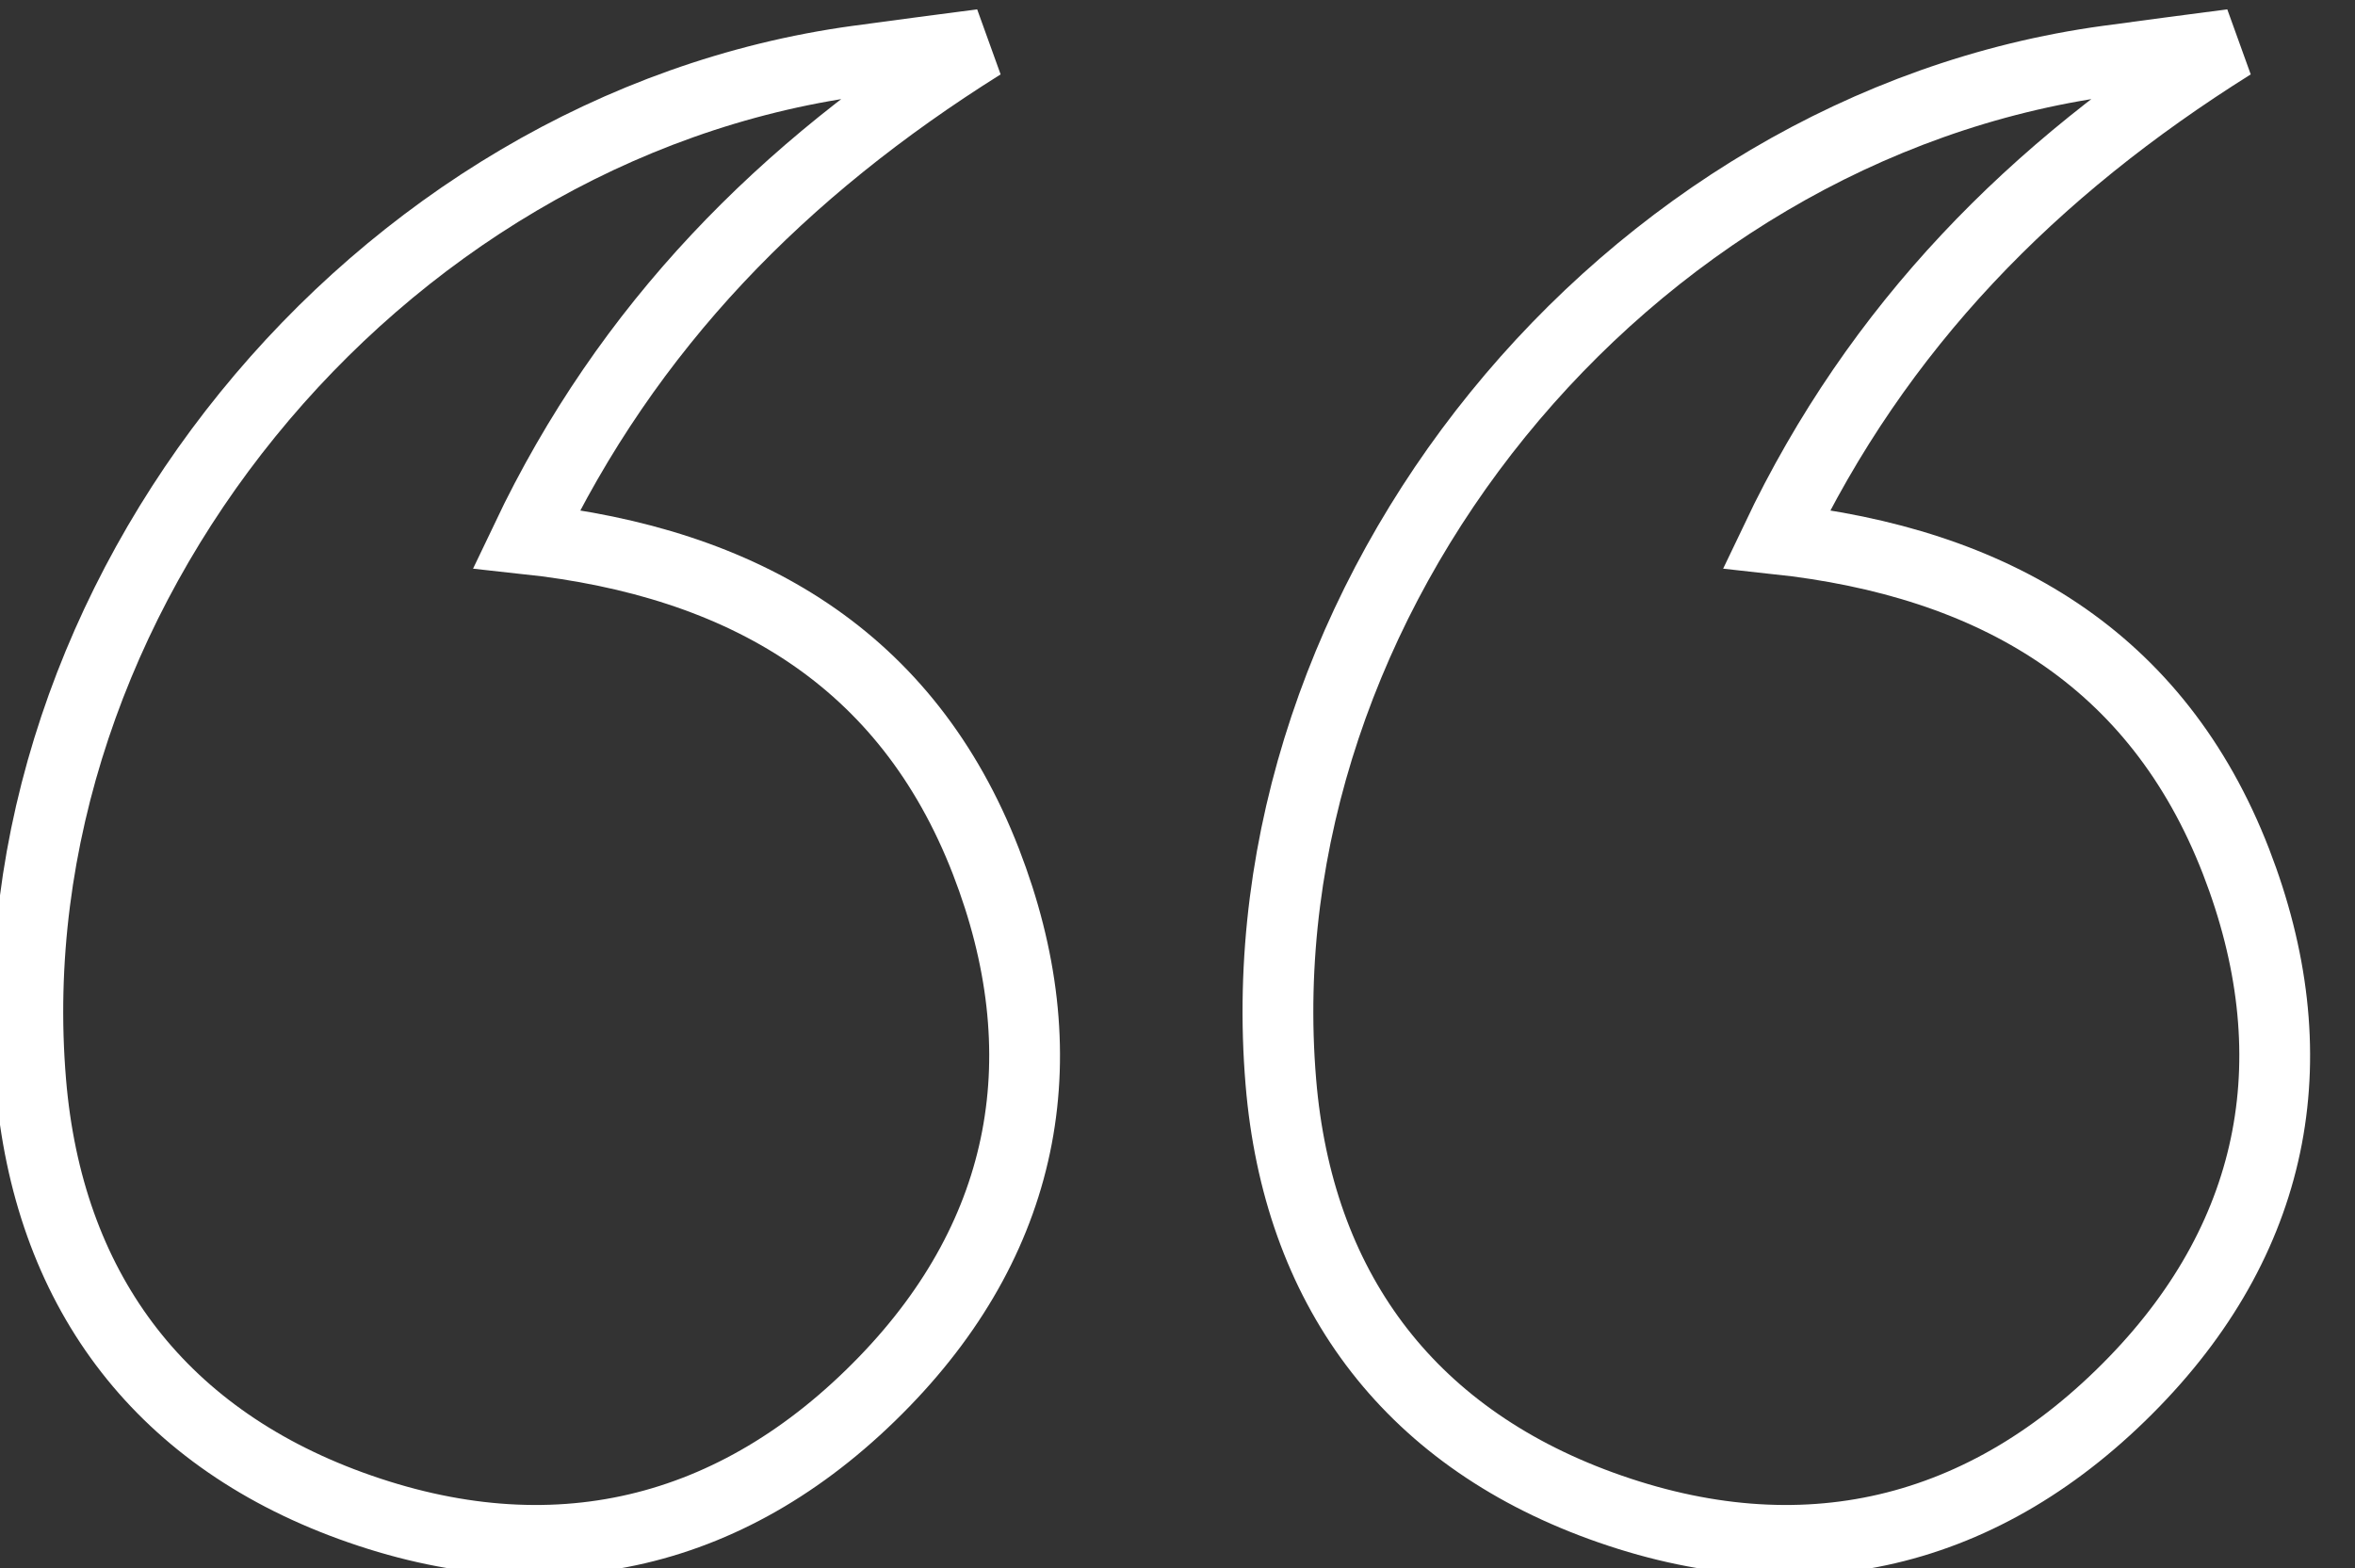<svg xmlns="http://www.w3.org/2000/svg" width="109.3" height="72.8"><rect width="100%" height="100%" fill="#333333" stroke="none"/><defs><clipPath id="a"><path d="M0-19.8h109.3v-72.8H0z" transform="translate(0 92.598)" fill="none"/></clipPath></defs><g transform="translate(0 .002)" clip-path="url(#a)"><path d="M45.568 2.06c-9.247 5.8-16.431 13.072-21.135 22.954 10.1 1.094 17.674 5.553 21.326 14.979 3.437 8.871 1.979 17.231-4.72 24.149-6.908 7.135-15.435 9.16-24.765 5.757C7.258 66.61 2.217 59.712 1.427 50.229-.448 27.736 17.365 5.895 39.796 2.826c1.923-.266 3.848-.511 5.772-.766zm58.02 0c-9.248 5.8-16.432 13.072-21.136 22.954 10.1 1.094 17.674 5.553 21.327 14.979 3.436 8.871 1.979 17.231-4.72 24.149-6.908 7.135-15.435 9.16-24.765 5.757-9.017-3.289-14.058-10.187-14.847-19.67C57.572 27.736 75.385 5.895 97.816 2.826c1.923-.266 3.848-.511 5.772-.766z" fill="none" stroke="#fff" stroke-width="3.285"/></g></svg>